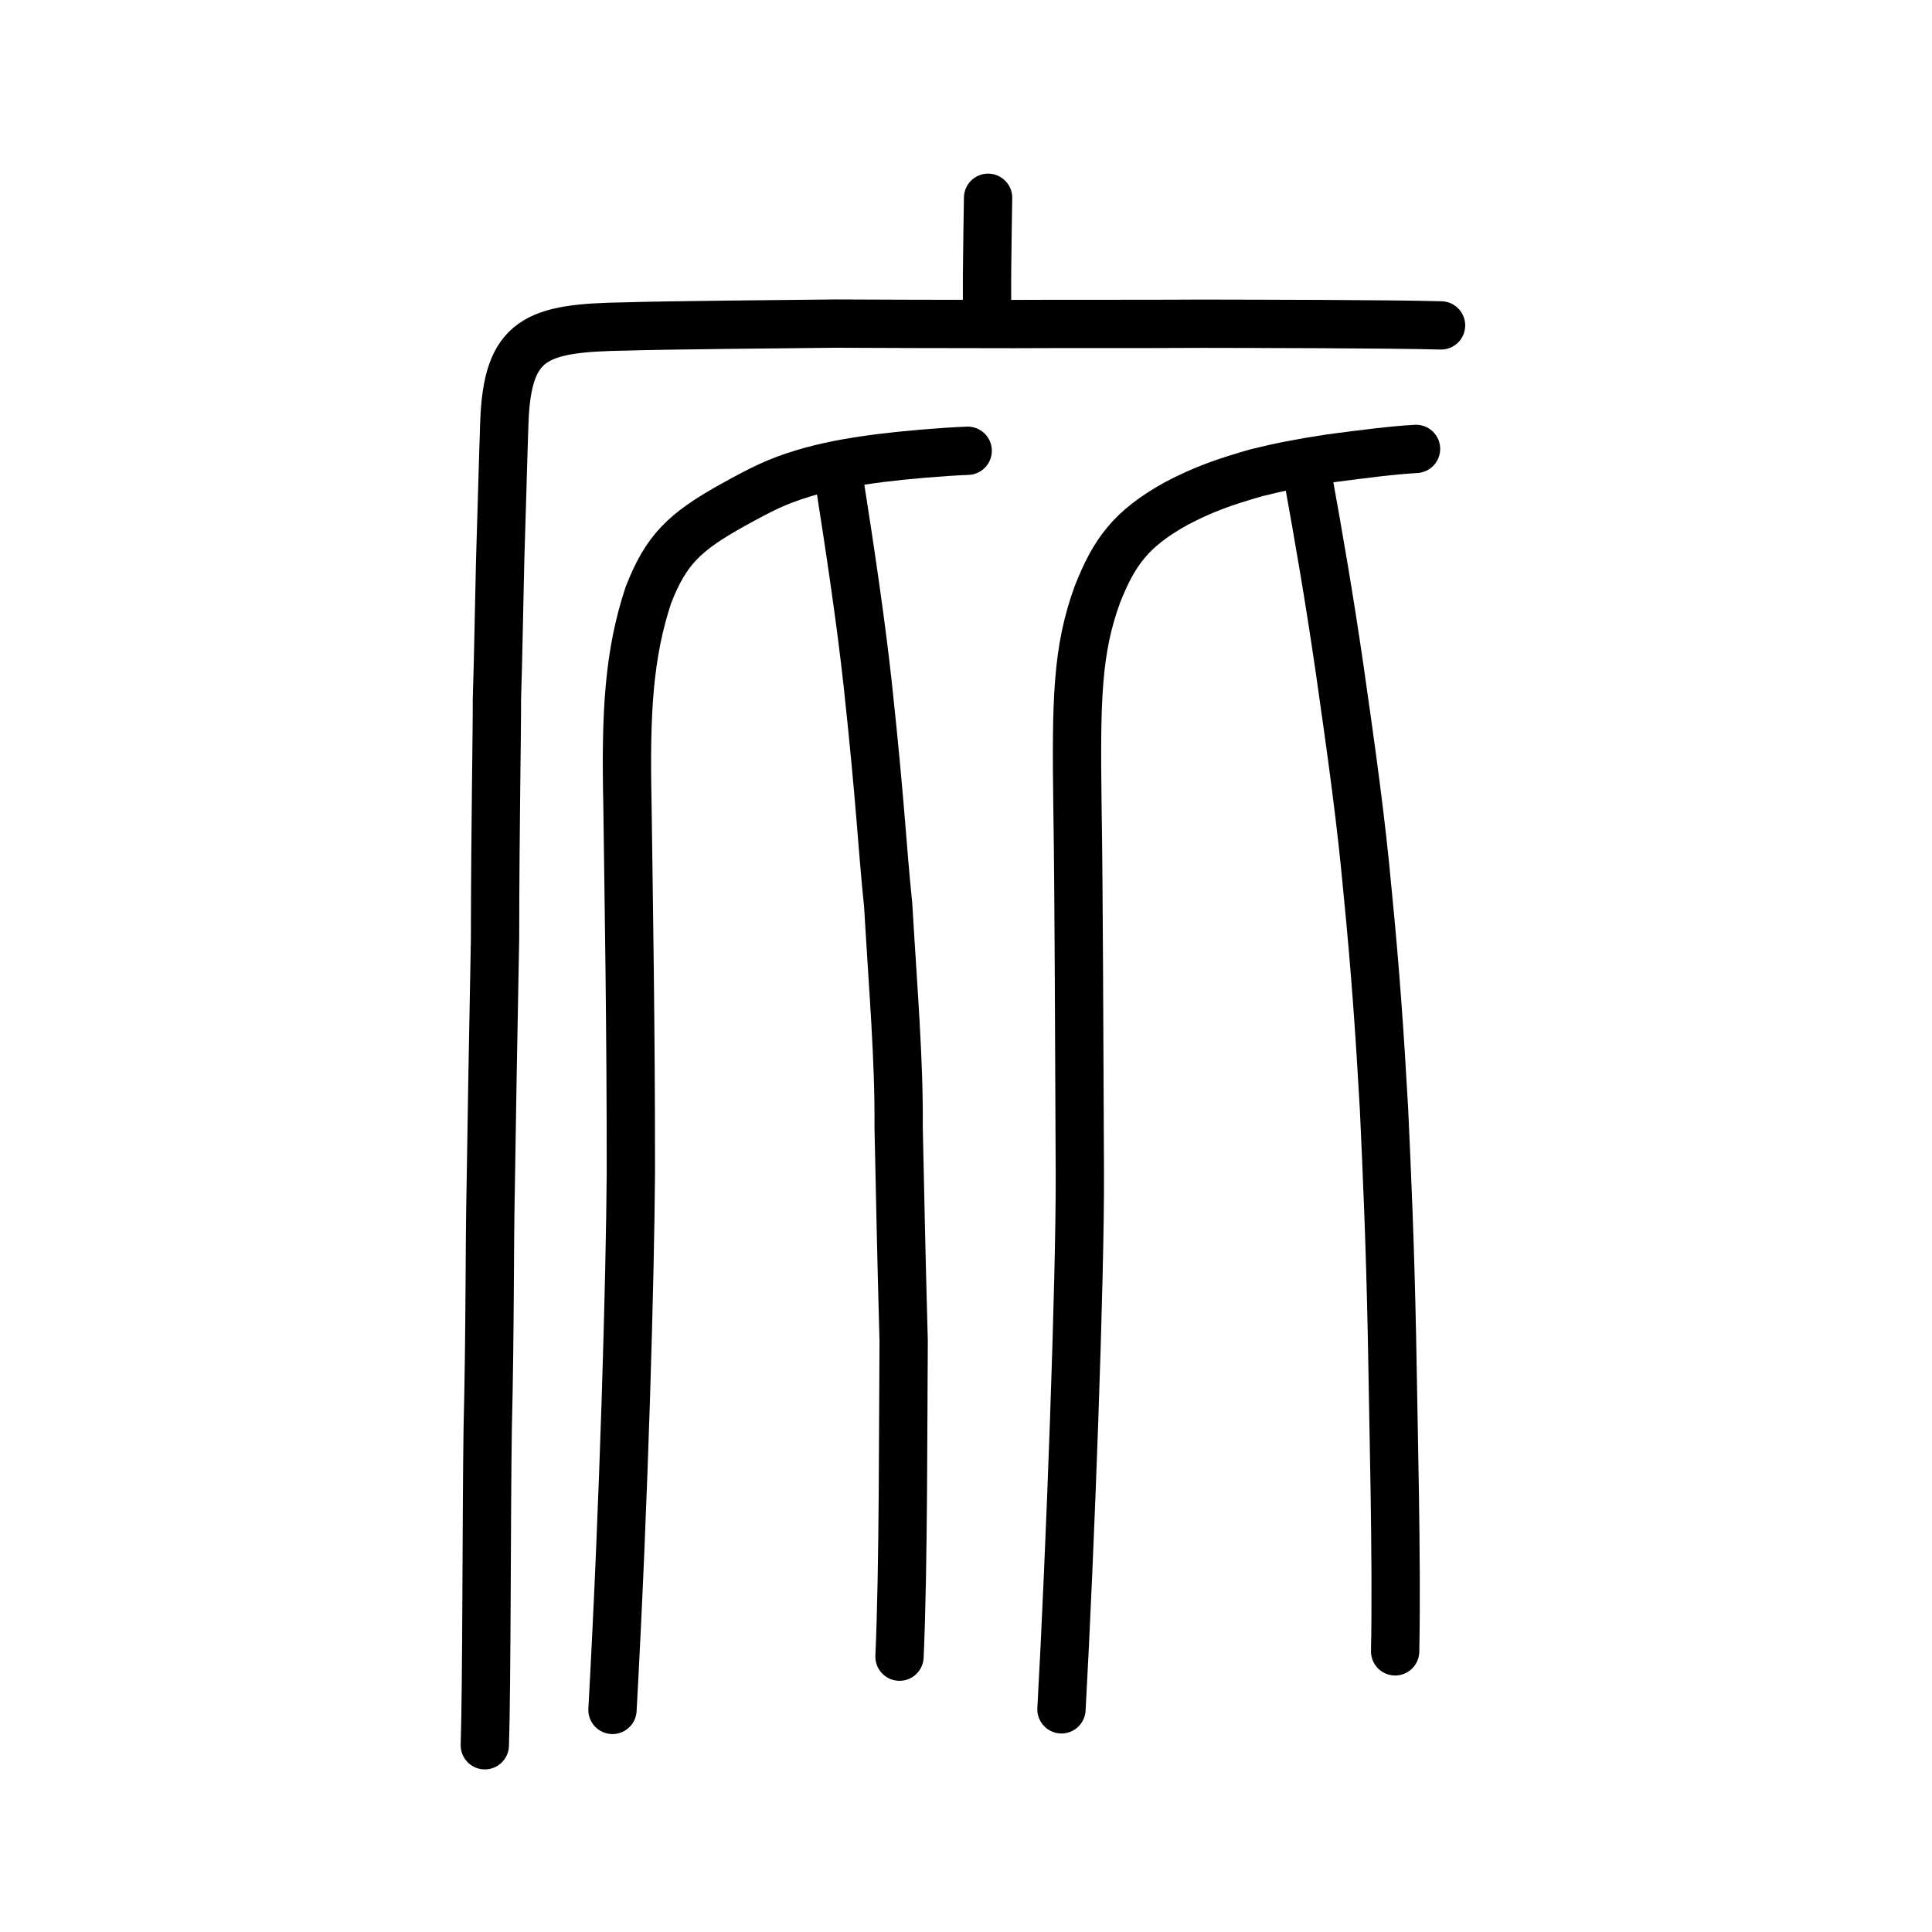 <?xml version="1.0" encoding="UTF-8" standalone="no"?>
<!-- Created with Inkscape (http://www.inkscape.org/) -->

<svg
   xmlns:dc="http://purl.org/dc/elements/1.1/"
   xmlns:cc="http://creativecommons.org/ns#"
   xmlns:rdf="http://www.w3.org/1999/02/22-rdf-syntax-ns#"
   xmlns:svg="http://www.w3.org/2000/svg"
   xmlns="http://www.w3.org/2000/svg"
   xmlns:sodipodi="http://sodipodi.sourceforge.net/DTD/sodipodi-0.dtd"
   xmlns:inkscape="http://www.inkscape.org/namespaces/inkscape"
   width="200px"
   height="200px"
   viewBox="0 0 200 200"
   version="1.1"
   id="SVGRoot"
   inkscape:version="0.92.3 (2405546, 2018-03-11)"
   sodipodi:docname="5e87ss.svg">
  <sodipodi:namedview
     id="base"
     pagecolor="#ffffff"
     bordercolor="#666666"
     borderopacity="1.0"
     inkscape:pageopacity="0.0"
     inkscape:pageshadow="2"
     inkscape:zoom="1.174362"
     inkscape:cx="264.82127"
     inkscape:cy="-38.507853"
     inkscape:document-units="px"
     inkscape:current-layer="layer1"
     showgrid="true"
     inkscape:window-width="1101"
     inkscape:window-height="822"
     inkscape:window-x="702"
     inkscape:window-y="159"
     inkscape:window-maximized="0"
     inkscape:snap-global="false"
     showguides="false">
    <inkscape:grid
       type="xygrid"
       id="grid4562" />
  </sodipodi:namedview>
  <defs
     id="defs4546" />
  <g
     id="layer1"
     inkscape:groupmode="layer"
     inkscape:label="レイヤー 1">
    <path
       style="opacity:1;vector-effect:none;fill:none;fill-opacity:1;stroke:#000000;stroke-width:5;stroke-linecap:round;stroke-linejoin:round;stroke-miterlimit:4;stroke-dasharray:none;stroke-dashoffset:0;stroke-opacity:1"
       d="m 63.404,177.009 c 1.208,-21.866 1.828,-44.989 1.902,-55.5 0.017,-14.452 -0.227,-28.602 -0.354,-38.314 -0.202,-9.44 0.135,-15.44 2.167,-21.592 1.819,-4.654 3.662,-6.502 8.752,-9.33 3.083,-1.703 4.586,-2.453 7.294,-3.276 2.349,-0.713 4.817,-1.17 7.944,-1.575 2.612,-0.327 6.381,-0.655 9.066,-0.759"
       id="path6087-1"
       inkscape:connector-curvature="0"
       sodipodi:nodetypes="cccccccc" />
    <path
       style="opacity:1;vector-effect:none;fill:none;fill-opacity:1;stroke:#000000;stroke-width:5;stroke-linecap:round;stroke-linejoin:round;stroke-miterlimit:4;stroke-dasharray:none;stroke-dashoffset:0;stroke-opacity:1"
       d="m 86.859,49.617 c 1.071,6.791 2.258,14.692 2.976,21.295 1.381,12.893 1.423,16.095 2.11,22.796 0.522,8.919 1.137,16.025 1.081,22.931 0.158,7.066 0.236,11.852 0.52,22.172 -0.062,8.096 -0.015,23.517 -0.429,32.686"
       id="path834-98"
       inkscape:connector-curvature="0"
       sodipodi:nodetypes="cccccc" />
    <path
       style="opacity:1;vector-effect:none;fill:none;fill-opacity:1;stroke:#000000;stroke-width:5;stroke-linecap:round;stroke-linejoin:round;stroke-miterlimit:4;stroke-dasharray:none;stroke-dashoffset:0;stroke-opacity:1"
       d="m 109.883,176.949 c 0.907,-16.371 1.947,-44.684 1.902,-55.5 -0.076,-14.478 -0.098,-28.796 -0.248,-38.048 -0.145,-10.973 -0.046,-16.083 2.061,-21.858 1.718,-4.362 3.449,-6.801 8.15,-9.405 2.817,-1.49 5.049,-2.264 8.322,-3.201 2.427,-0.607 4.372,-0.988 7.706,-1.5 3.481,-0.452 6.273,-0.82 8.812,-0.967"
       id="path6087-1-0"
       inkscape:connector-curvature="0"
       sodipodi:nodetypes="cccccccc" />
    <path
       style="opacity:1;vector-effect:none;fill:none;fill-opacity:1;stroke:#000000;stroke-width:5;stroke-linecap:round;stroke-linejoin:round;stroke-miterlimit:4;stroke-dasharray:none;stroke-dashoffset:0;stroke-opacity:1"
       d="m 135.336,49.066 c 1.228,6.791 2.28,12.882 3.364,20.337 1.255,8.742 2.223,15.776 2.852,22.69 0.835,8.387 1.296,15.173 1.72,22.718 0.322,7.066 0.618,13.555 0.822,23.45 0.126,8.096 0.531,23.517 0.33,32.687"
       id="path834-98-9"
       inkscape:connector-curvature="0"
       sodipodi:nodetypes="cccccc" />
    <path
       style="opacity:1;vector-effect:none;fill:none;fill-opacity:1;stroke:#000000;stroke-width:5;stroke-linecap:round;stroke-linejoin:miter;stroke-miterlimit:4;stroke-dasharray:none;stroke-dashoffset:0;stroke-opacity:1"
       d="m 102.287,20.474 -0.055,3.433 -0.055,4.504 v 4.652"
       id="path6087"
       inkscape:connector-curvature="0"
       sodipodi:nodetypes="cccc" />
    <path
       style="opacity:1;vector-effect:none;fill:none;fill-opacity:1;stroke:#000000;stroke-width:5;stroke-linecap:round;stroke-linejoin:round;stroke-miterlimit:4;stroke-dasharray:none;stroke-dashoffset:0;stroke-opacity:1"
       d="m 50.188,180.668 c 0.205,-6.075 0.168,-24.238 0.298,-32.773 0.256,-10.266 0.179,-18.847 0.31,-24.835 0.076,-5.304 0.264,-16.491 0.45,-25.849 0.018,-12.268 0.212,-21.484 0.192,-24.819 0.132,-3.75 0.233,-10.195 0.335,-14.221 0.132,-4.034 0.328,-11.49 0.432,-14.316 0.288,-8.852 3.264,-9.921 12.577,-10.059 3.646,-0.127 17.477,-0.253 21.684,-0.297 5.773,0.037 9.53,0.027 18.458,0.047 4.751,-0.03 12.786,0.008 19.51,-0.034 5.54,0.016 19.041,0.019 24.743,0.174"
       id="path6087-1-98"
       inkscape:connector-curvature="0"
       sodipodi:nodetypes="cccccccccccc" />
  </g>
</svg>
